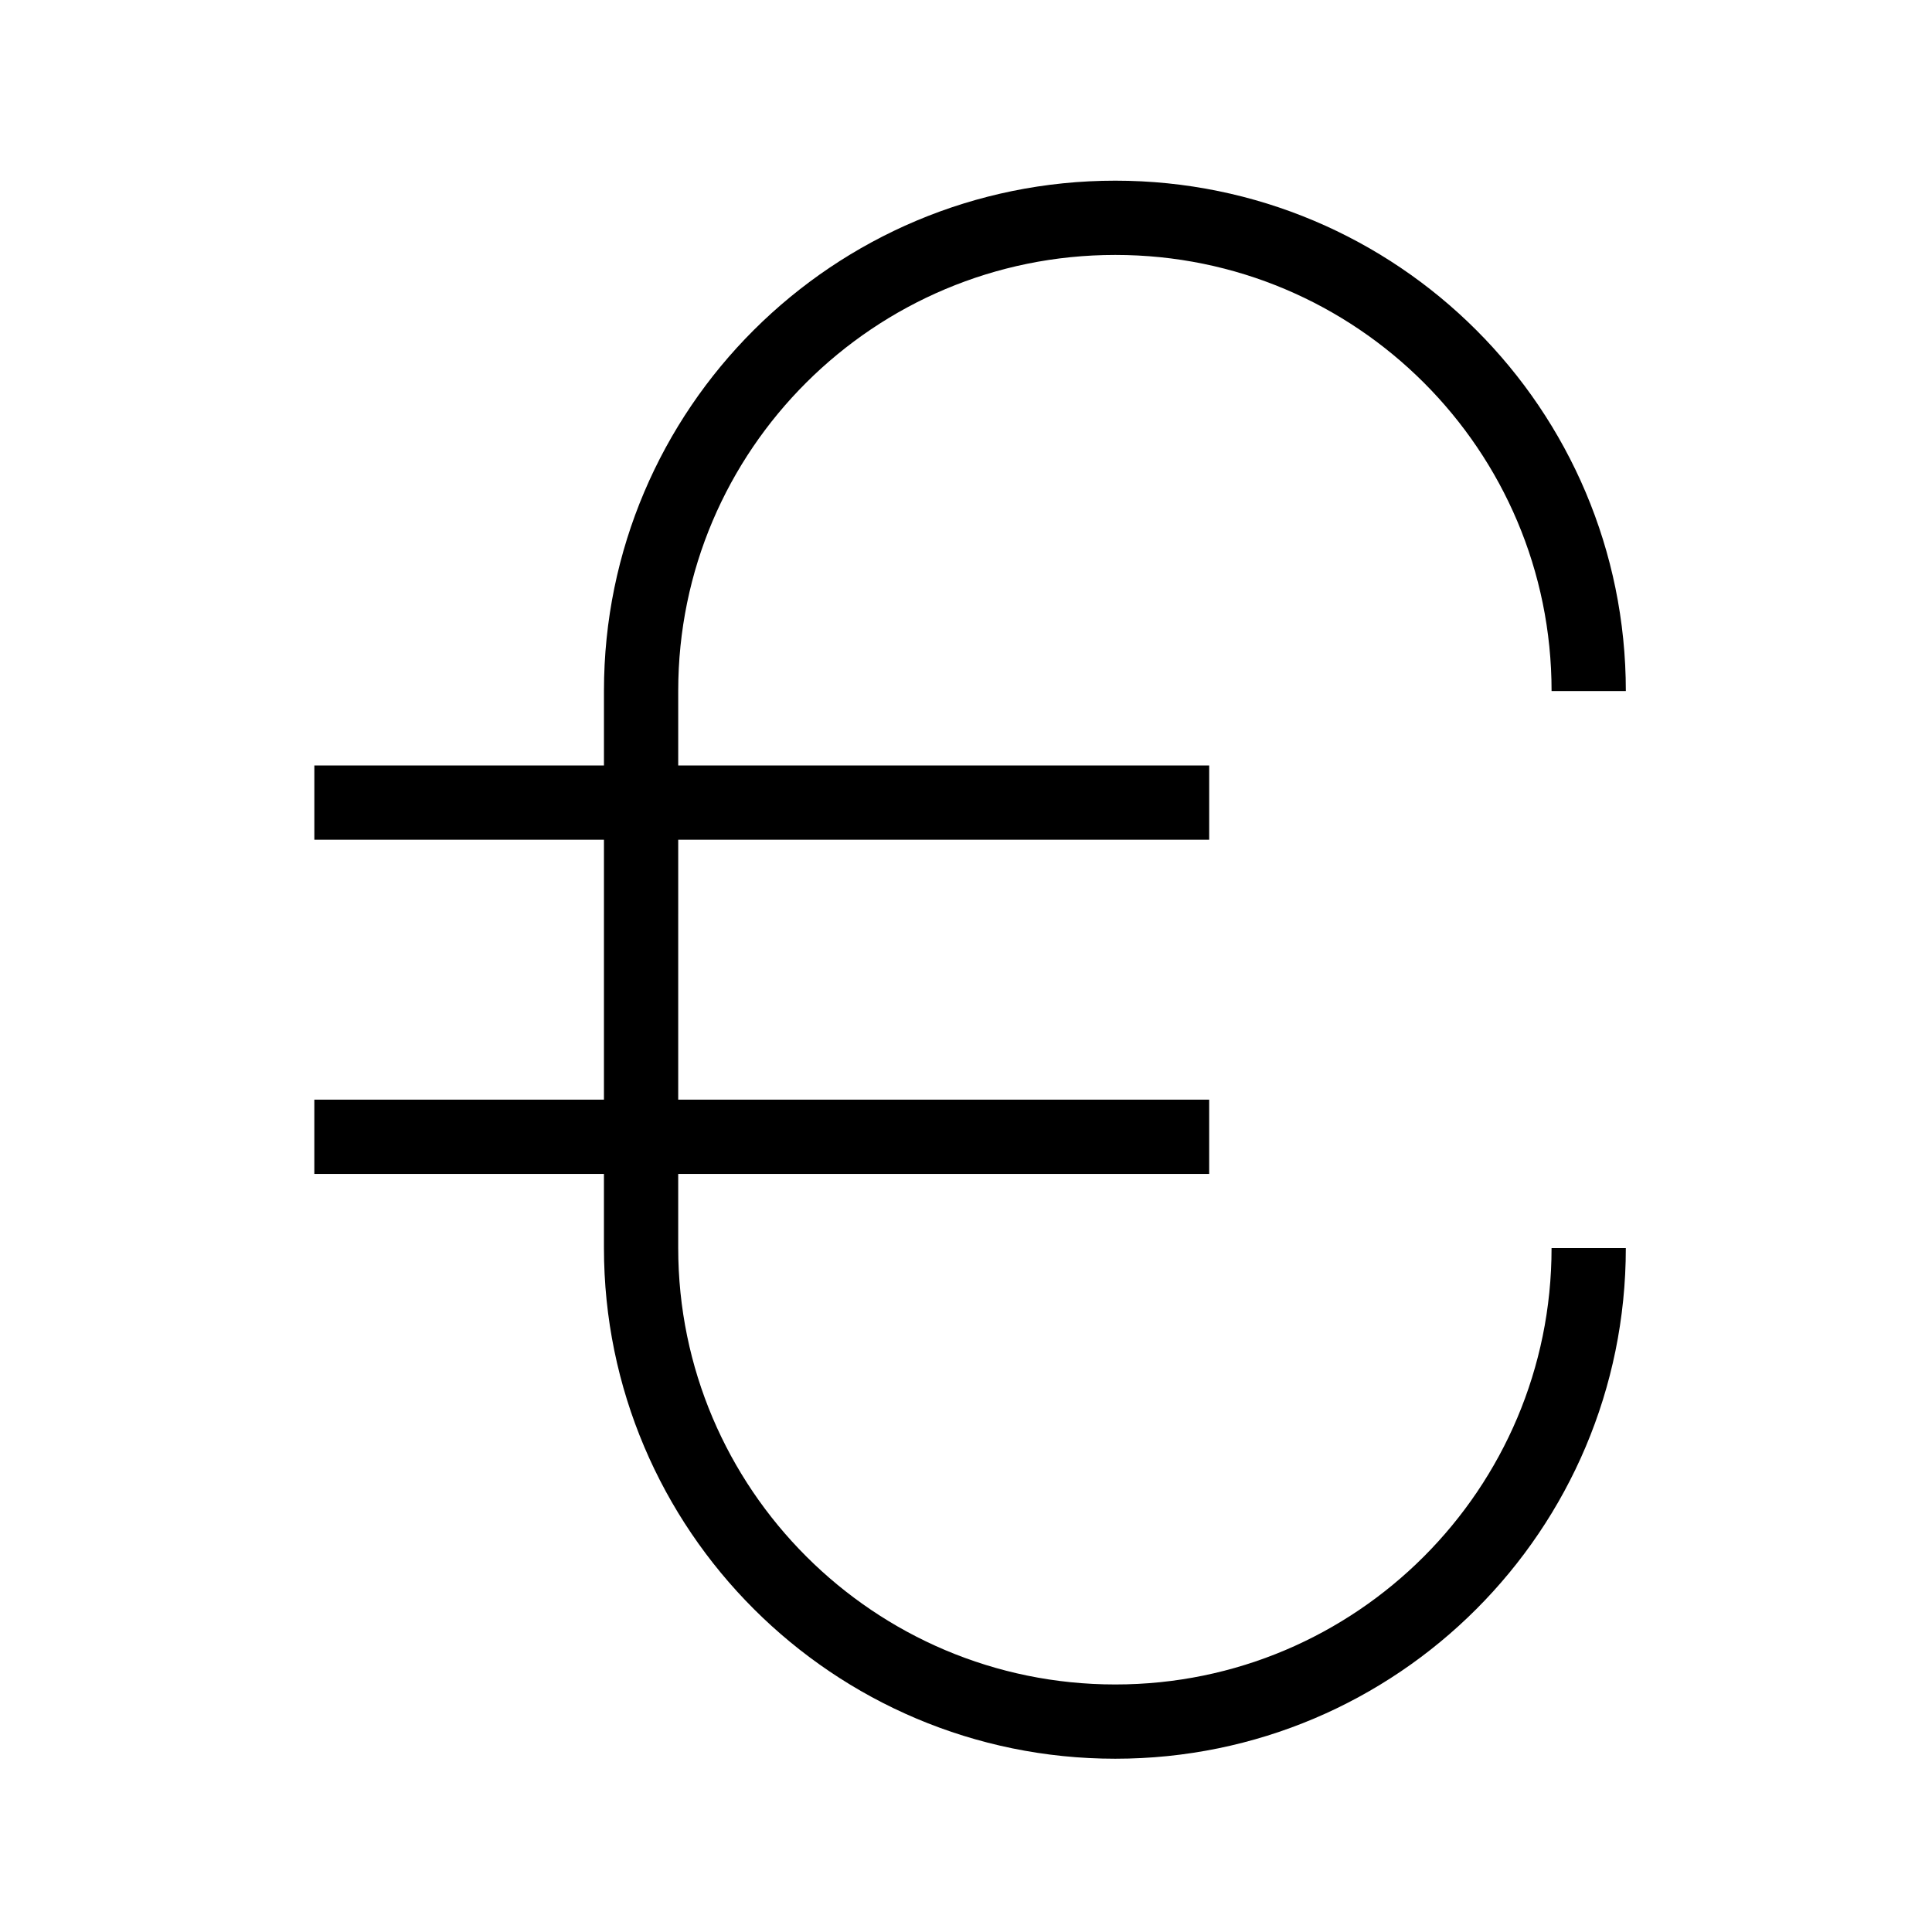 <?xml version="1.0" encoding="UTF-8"?>
<!-- The Best Svg Icon site in the world: iconSvg.co, Visit us! https://iconsvg.co -->
<svg width="800px" height="800px" version="1.1" viewBox="144 144 512 512" xmlns="http://www.w3.org/2000/svg">
 <defs>
  <clipPath id="a">
   <path d="m148.09 148.09h503.81v503.81h-503.81z"/>
  </clipPath>
 </defs>
 <g clip-path="url(#a)">
  <path transform="matrix(.492 0 0 .492 177.25 162.36)" d="m788.15 634.94c0 140.81-114.15 255.06-254.95 255.06h-0.103c-140.81 0-255.37-114.35-255.37-255.16l0.008-300.1c0-140.81 114.56-254.74 255.37-254.74h0.103c140.81 0 254.95 114.09 254.95 254.9" fill="none" stroke="#000000" stroke-miterlimit="10" stroke-width="40"/>
 </g>
 <path transform="matrix(.492 0 0 .492 177.25 162.36)" d="m583.73 575h-482" fill="none" stroke="#000000" stroke-miterlimit="10" stroke-width="40"/>
 <path transform="matrix(.492 0 0 .492 177.25 162.36)" d="m101.74 395h482" fill="none" stroke="#000000" stroke-miterlimit="10" stroke-width="40"/>
</svg>